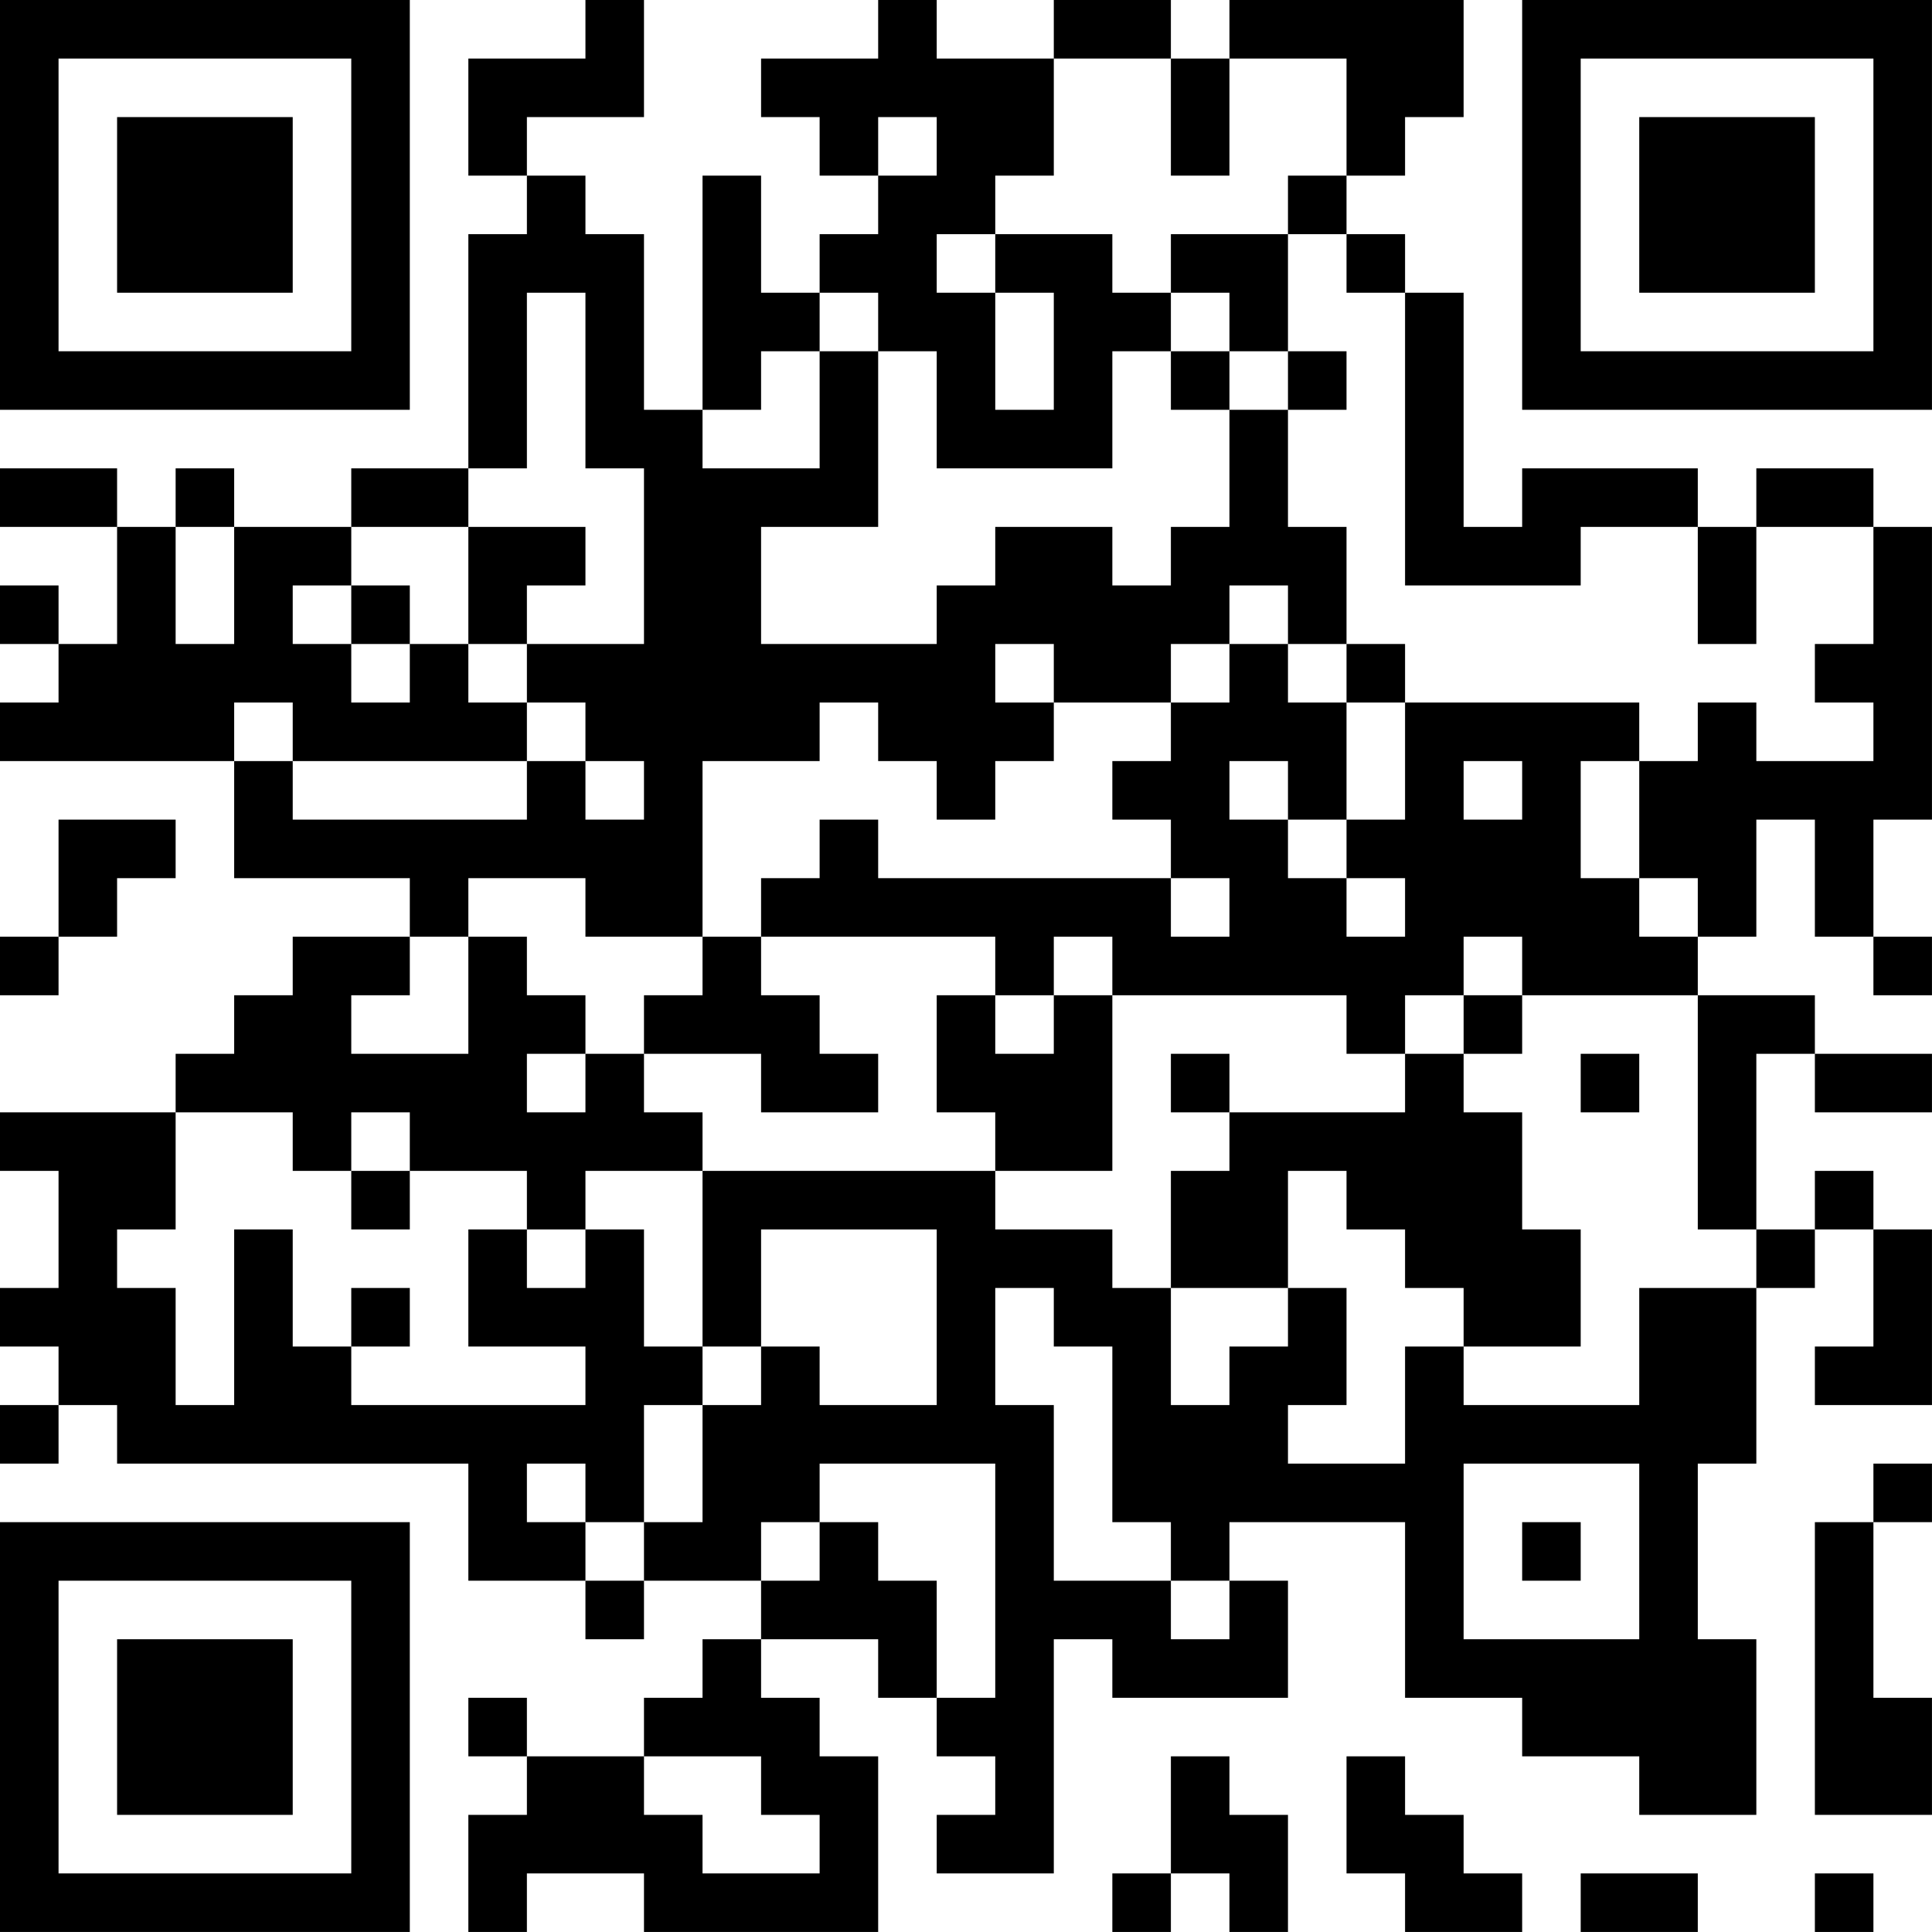 <?xml version="1.0" encoding="UTF-8"?>
<svg xmlns="http://www.w3.org/2000/svg" version="1.1" width="400" height="400" viewBox="0 0 400 400"><rect x="0" y="0" width="400" height="400" fill="#ffffff"/><g transform="scale(12.121)"><g transform="translate(0,0)"><path fill-rule="evenodd" d="M10 0L10 1L8 1L8 3L9 3L9 4L8 4L8 8L6 8L6 9L4 9L4 8L3 8L3 9L2 9L2 8L0 8L0 9L2 9L2 11L1 11L1 10L0 10L0 11L1 11L1 12L0 12L0 13L4 13L4 15L7 15L7 16L5 16L5 17L4 17L4 18L3 18L3 19L0 19L0 20L1 20L1 22L0 22L0 23L1 23L1 24L0 24L0 25L1 25L1 24L2 24L2 25L8 25L8 27L10 27L10 28L11 28L11 27L13 27L13 28L12 28L12 29L11 29L11 30L9 30L9 29L8 29L8 30L9 30L9 31L8 31L8 33L9 33L9 32L11 32L11 33L15 33L15 30L14 30L14 29L13 29L13 28L15 28L15 29L16 29L16 30L17 30L17 31L16 31L16 32L18 32L18 28L19 28L19 29L22 29L22 27L21 27L21 26L24 26L24 29L26 29L26 30L28 30L28 31L30 31L30 28L29 28L29 25L30 25L30 22L31 22L31 21L32 21L32 23L31 23L31 24L33 24L33 21L32 21L32 20L31 20L31 21L30 21L30 18L31 18L31 19L33 19L33 18L31 18L31 17L29 17L29 16L30 16L30 14L31 14L31 16L32 16L32 17L33 17L33 16L32 16L32 14L33 14L33 9L32 9L32 8L30 8L30 9L29 9L29 8L26 8L26 9L25 9L25 5L24 5L24 4L23 4L23 3L24 3L24 2L25 2L25 0L21 0L21 1L20 1L20 0L18 0L18 1L16 1L16 0L15 0L15 1L13 1L13 2L14 2L14 3L15 3L15 4L14 4L14 5L13 5L13 3L12 3L12 7L11 7L11 4L10 4L10 3L9 3L9 2L11 2L11 0ZM18 1L18 3L17 3L17 4L16 4L16 5L17 5L17 7L18 7L18 5L17 5L17 4L19 4L19 5L20 5L20 6L19 6L19 8L16 8L16 6L15 6L15 5L14 5L14 6L13 6L13 7L12 7L12 8L14 8L14 6L15 6L15 9L13 9L13 11L16 11L16 10L17 10L17 9L19 9L19 10L20 10L20 9L21 9L21 7L22 7L22 9L23 9L23 11L22 11L22 10L21 10L21 11L20 11L20 12L18 12L18 11L17 11L17 12L18 12L18 13L17 13L17 14L16 14L16 13L15 13L15 12L14 12L14 13L12 13L12 16L10 16L10 15L8 15L8 16L7 16L7 17L6 17L6 18L8 18L8 16L9 16L9 17L10 17L10 18L9 18L9 19L10 19L10 18L11 18L11 19L12 19L12 20L10 20L10 21L9 21L9 20L7 20L7 19L6 19L6 20L5 20L5 19L3 19L3 21L2 21L2 22L3 22L3 24L4 24L4 21L5 21L5 23L6 23L6 24L10 24L10 23L8 23L8 21L9 21L9 22L10 22L10 21L11 21L11 23L12 23L12 24L11 24L11 26L10 26L10 25L9 25L9 26L10 26L10 27L11 27L11 26L12 26L12 24L13 24L13 23L14 23L14 24L16 24L16 21L13 21L13 23L12 23L12 20L17 20L17 21L19 21L19 22L20 22L20 24L21 24L21 23L22 23L22 22L23 22L23 24L22 24L22 25L24 25L24 23L25 23L25 24L28 24L28 22L30 22L30 21L29 21L29 17L26 17L26 16L25 16L25 17L24 17L24 18L23 18L23 17L19 17L19 16L18 16L18 17L17 17L17 16L13 16L13 15L14 15L14 14L15 14L15 15L20 15L20 16L21 16L21 15L20 15L20 14L19 14L19 13L20 13L20 12L21 12L21 11L22 11L22 12L23 12L23 14L22 14L22 13L21 13L21 14L22 14L22 15L23 15L23 16L24 16L24 15L23 15L23 14L24 14L24 12L28 12L28 13L27 13L27 15L28 15L28 16L29 16L29 15L28 15L28 13L29 13L29 12L30 12L30 13L32 13L32 12L31 12L31 11L32 11L32 9L30 9L30 11L29 11L29 9L27 9L27 10L24 10L24 5L23 5L23 4L22 4L22 3L23 3L23 1L21 1L21 3L20 3L20 1ZM15 2L15 3L16 3L16 2ZM20 4L20 5L21 5L21 6L20 6L20 7L21 7L21 6L22 6L22 7L23 7L23 6L22 6L22 4ZM9 5L9 8L8 8L8 9L6 9L6 10L5 10L5 11L6 11L6 12L7 12L7 11L8 11L8 12L9 12L9 13L5 13L5 12L4 12L4 13L5 13L5 14L9 14L9 13L10 13L10 14L11 14L11 13L10 13L10 12L9 12L9 11L11 11L11 8L10 8L10 5ZM3 9L3 11L4 11L4 9ZM8 9L8 11L9 11L9 10L10 10L10 9ZM6 10L6 11L7 11L7 10ZM23 11L23 12L24 12L24 11ZM25 13L25 14L26 14L26 13ZM1 14L1 16L0 16L0 17L1 17L1 16L2 16L2 15L3 15L3 14ZM12 16L12 17L11 17L11 18L13 18L13 19L15 19L15 18L14 18L14 17L13 17L13 16ZM16 17L16 19L17 19L17 20L19 20L19 17L18 17L18 18L17 18L17 17ZM25 17L25 18L24 18L24 19L21 19L21 18L20 18L20 19L21 19L21 20L20 20L20 22L22 22L22 20L23 20L23 21L24 21L24 22L25 22L25 23L27 23L27 21L26 21L26 19L25 19L25 18L26 18L26 17ZM27 18L27 19L28 19L28 18ZM6 20L6 21L7 21L7 20ZM6 22L6 23L7 23L7 22ZM17 22L17 24L18 24L18 27L20 27L20 28L21 28L21 27L20 27L20 26L19 26L19 23L18 23L18 22ZM14 25L14 26L13 26L13 27L14 27L14 26L15 26L15 27L16 27L16 29L17 29L17 25ZM25 25L25 28L28 28L28 25ZM32 25L32 26L31 26L31 31L33 31L33 29L32 29L32 26L33 26L33 25ZM26 26L26 27L27 27L27 26ZM11 30L11 31L12 31L12 32L14 32L14 31L13 31L13 30ZM20 30L20 32L19 32L19 33L20 33L20 32L21 32L21 33L22 33L22 31L21 31L21 30ZM23 30L23 32L24 32L24 33L26 33L26 32L25 32L25 31L24 31L24 30ZM27 32L27 33L29 33L29 32ZM31 32L31 33L32 33L32 32ZM0 0L0 7L7 7L7 0ZM1 1L1 6L6 6L6 1ZM2 2L2 5L5 5L5 2ZM26 0L26 7L33 7L33 0ZM27 1L27 6L32 6L32 1ZM28 2L28 5L31 5L31 2ZM0 26L0 33L7 33L7 26ZM1 27L1 32L6 32L6 27ZM2 28L2 31L5 31L5 28Z" fill="#000000"/></g></g></svg>
